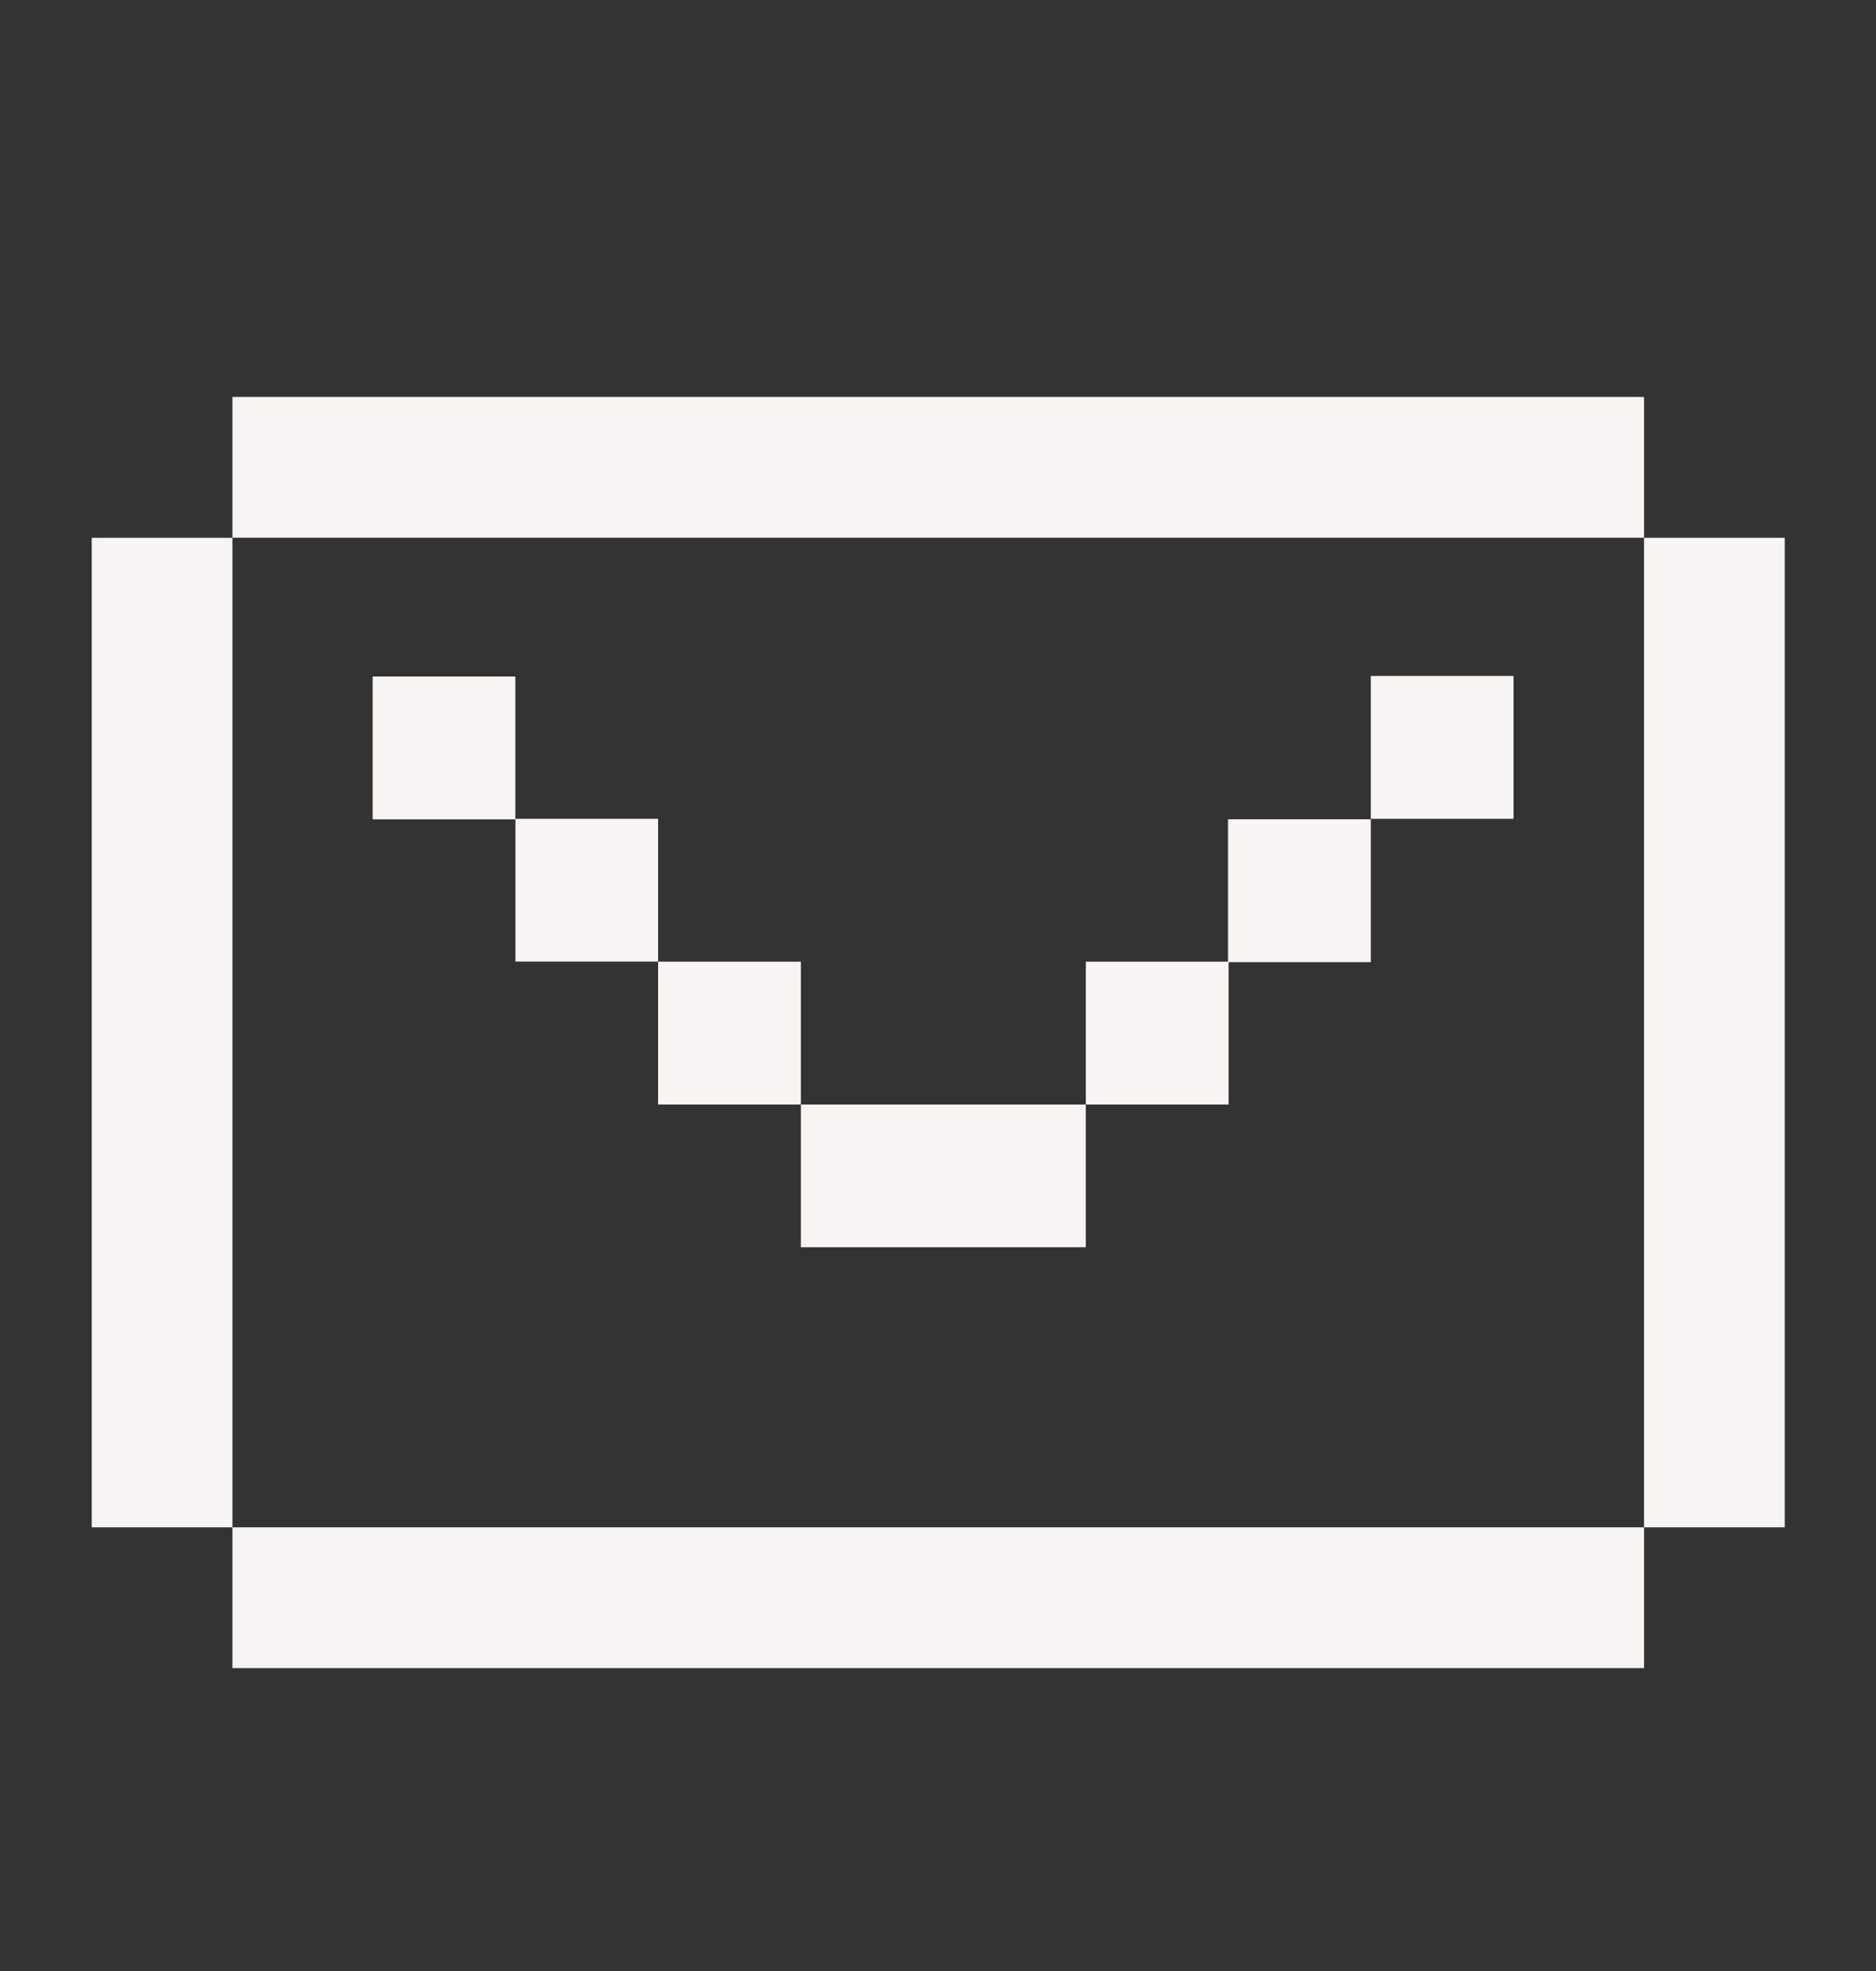<svg width="20" height="21" viewBox="0 0 20 21" fill="none" xmlns="http://www.w3.org/2000/svg">
<rect x="0" y="0" width="20" height="21" fill="#333333" stroke="none"/>
<path d="M17.527 4.229H2.478V5.729H17.527V4.229Z" fill="#F7F4F3"/>
<path d="M17.527 16.273H2.478V17.773H17.527V16.273Z" fill="#F7F4F3"/>
<path d="M17.527 5.73V16.273H19.027V5.73H17.527Z" fill="#F7F4F3"/>
<path d="M0.978 5.73L0.978 16.273H2.478L2.478 5.73H0.978Z" fill="#F7F4F3"/>
<path d="M5.494 7.208H3.973V8.73H5.494V7.208Z" fill="#F7F4F3"/>
<path d="M7.016 8.724H5.495V10.245H7.016V8.724Z" fill="#F7F4F3"/>
<path d="M8.538 10.246H7.016V11.768H8.538V10.246Z" fill="#F7F4F3"/>
<path d="M10.054 11.768H8.538V13.289H10.054H11.576V11.768H10.054Z" fill="#F7F4F3"/>
<path d="M14.614 8.724H16.136V7.202H14.614V8.724Z" fill="#F7F4F3"/>
<path d="M13.092 10.251H14.614V8.729H13.092V10.251Z" fill="#F7F4F3"/>
<path d="M11.576 11.768H13.098V10.246H11.576V11.768Z" fill="#F7F4F3"/>
</svg>
